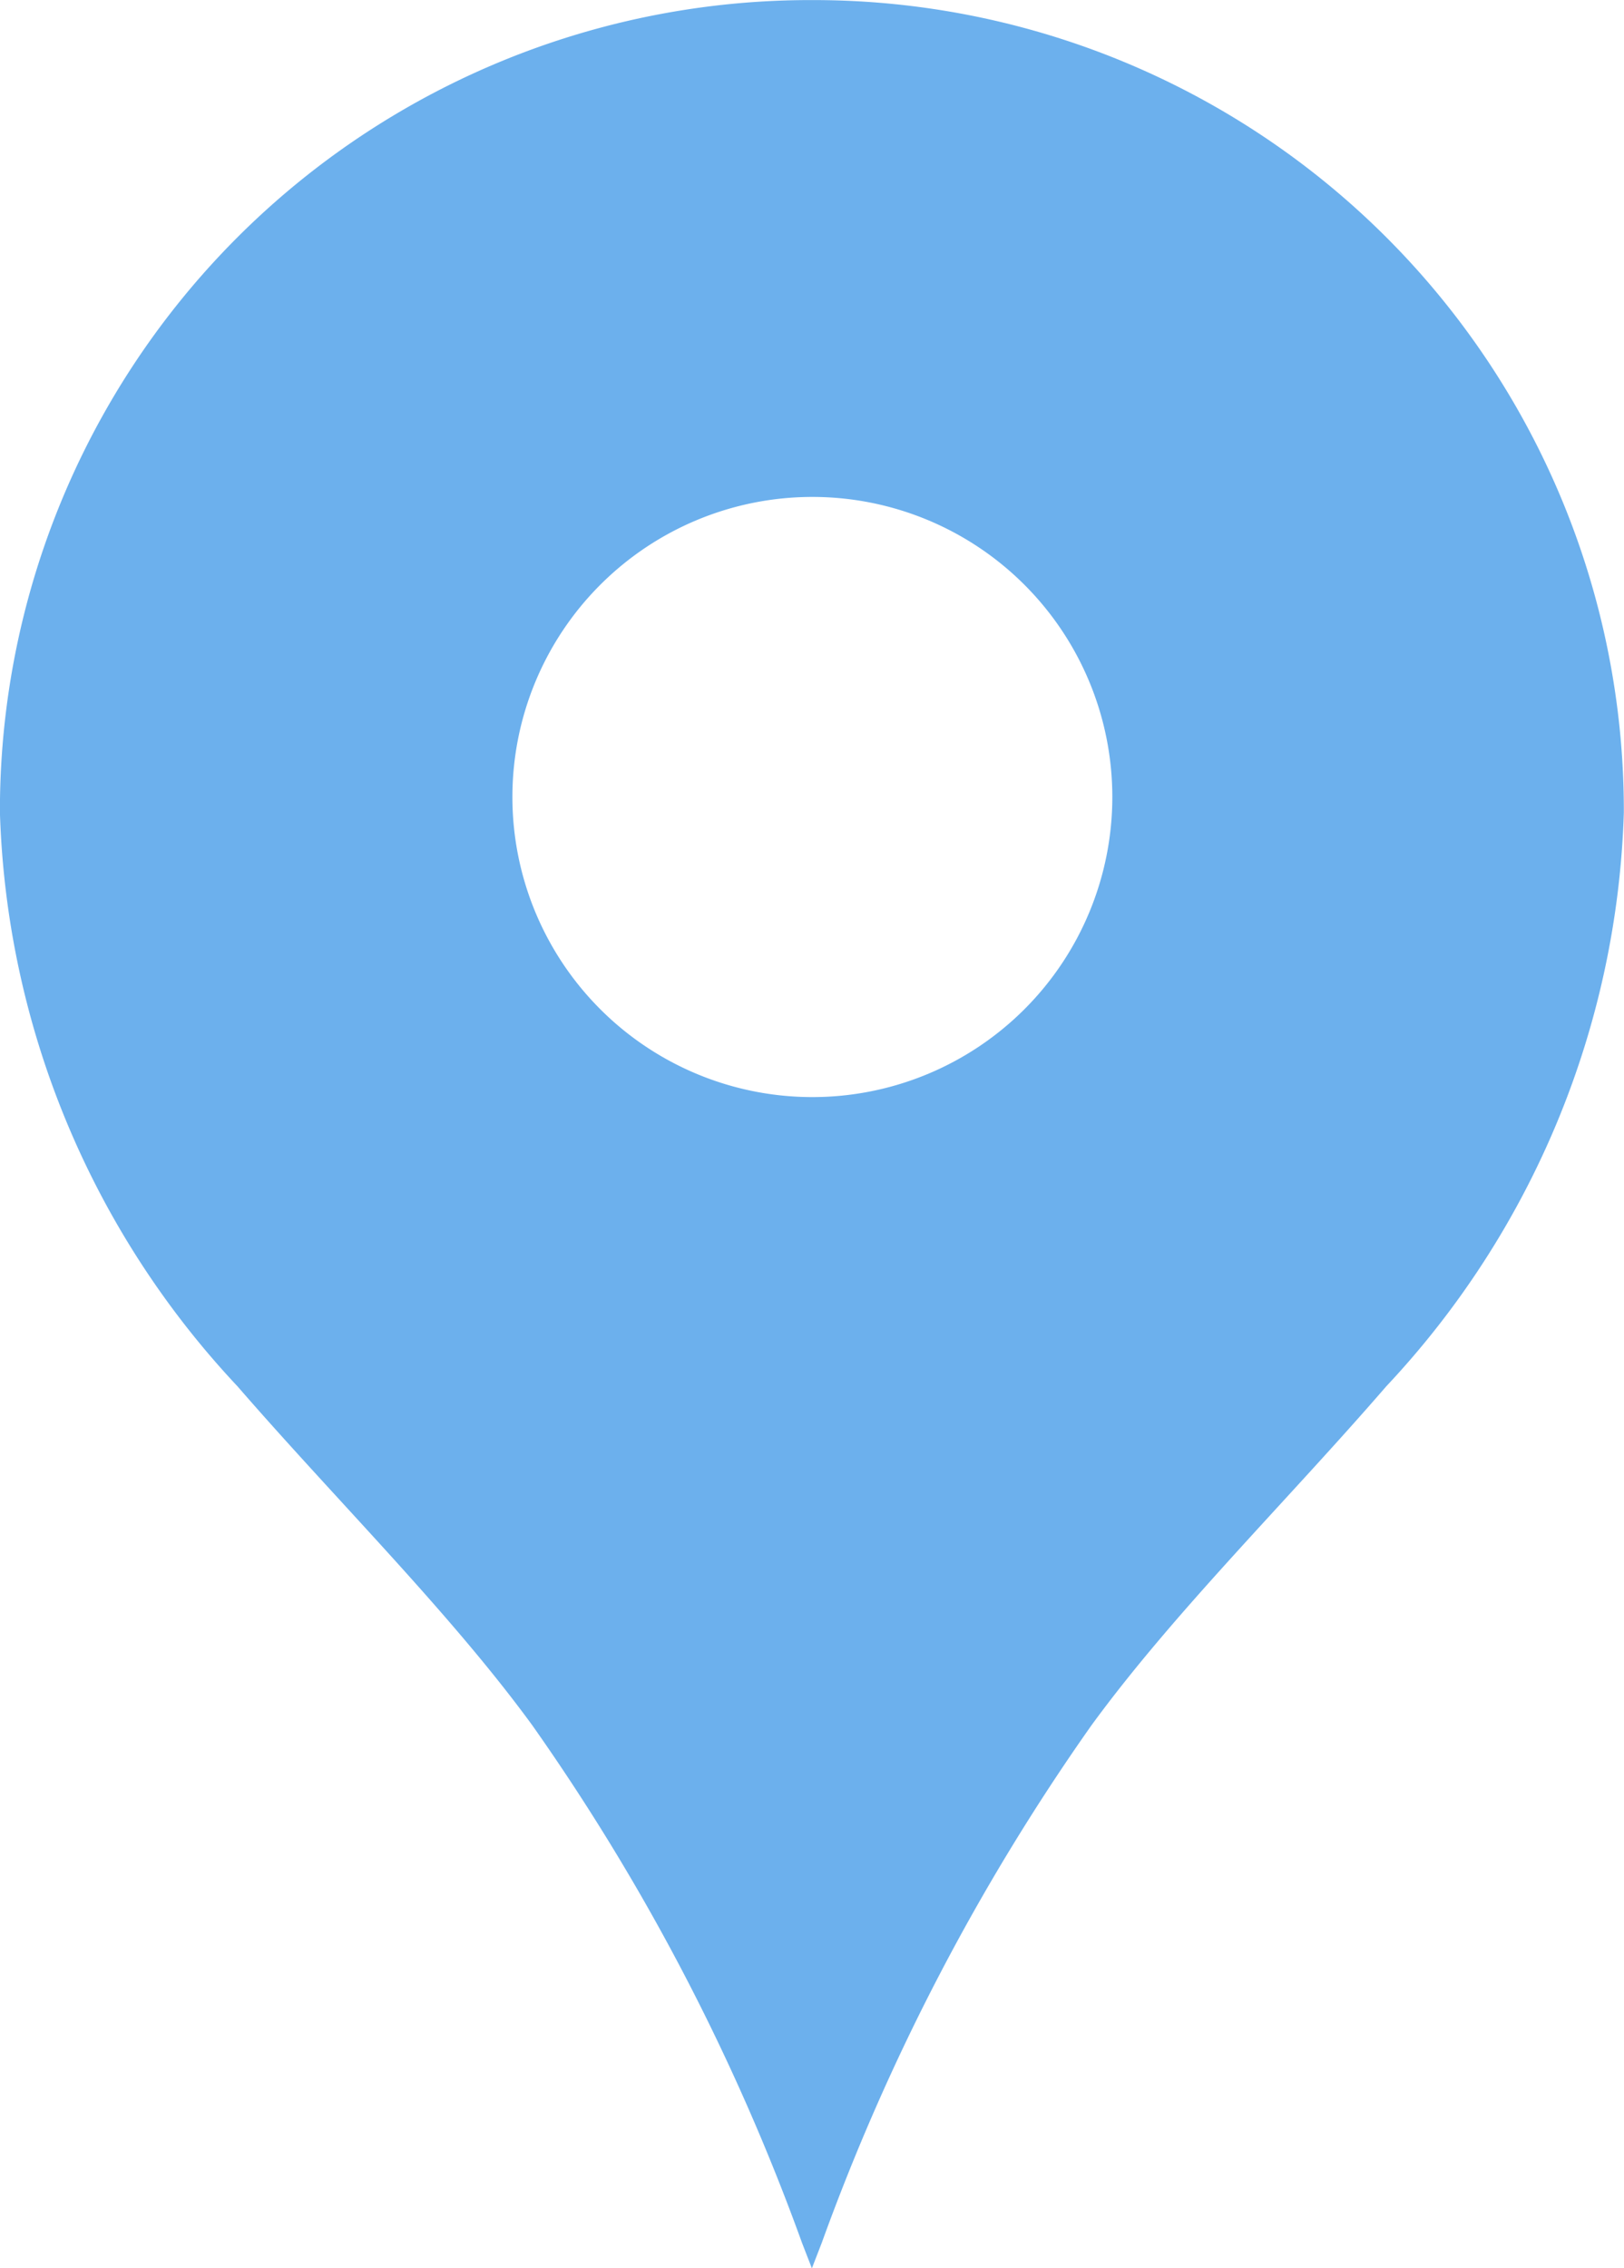 <svg xmlns="http://www.w3.org/2000/svg" xmlns:xlink="http://www.w3.org/1999/xlink" width="20.319" height="28.368" viewBox="0 0 20.319 28.368"><defs><clipPath id="a"><rect width="20.319" height="28.368" fill="#6cb0ed"/></clipPath></defs><g clip-path="url(#a)"><path d="M10.165,0h-.009A10.138,10.138,0,0,0,0,10.159a10.969,10.969,0,0,0,2.972,7.178c1.249,1.439,2.658,2.827,3.691,4.243a27.376,27.376,0,0,1,3.373,6.471l.123.317.123-.317a27.376,27.376,0,0,1,3.373-6.471c1.033-1.416,2.442-2.8,3.691-4.243a10.969,10.969,0,0,0,2.972-7.178A10.138,10.138,0,0,0,10.165,0m0,13.72a3.753,3.753,0,1,1,3.753-3.753,3.753,3.753,0,0,1-3.753,3.753" transform="translate(-0.001 0.001)" fill="#6cb0ed"/></g></svg>